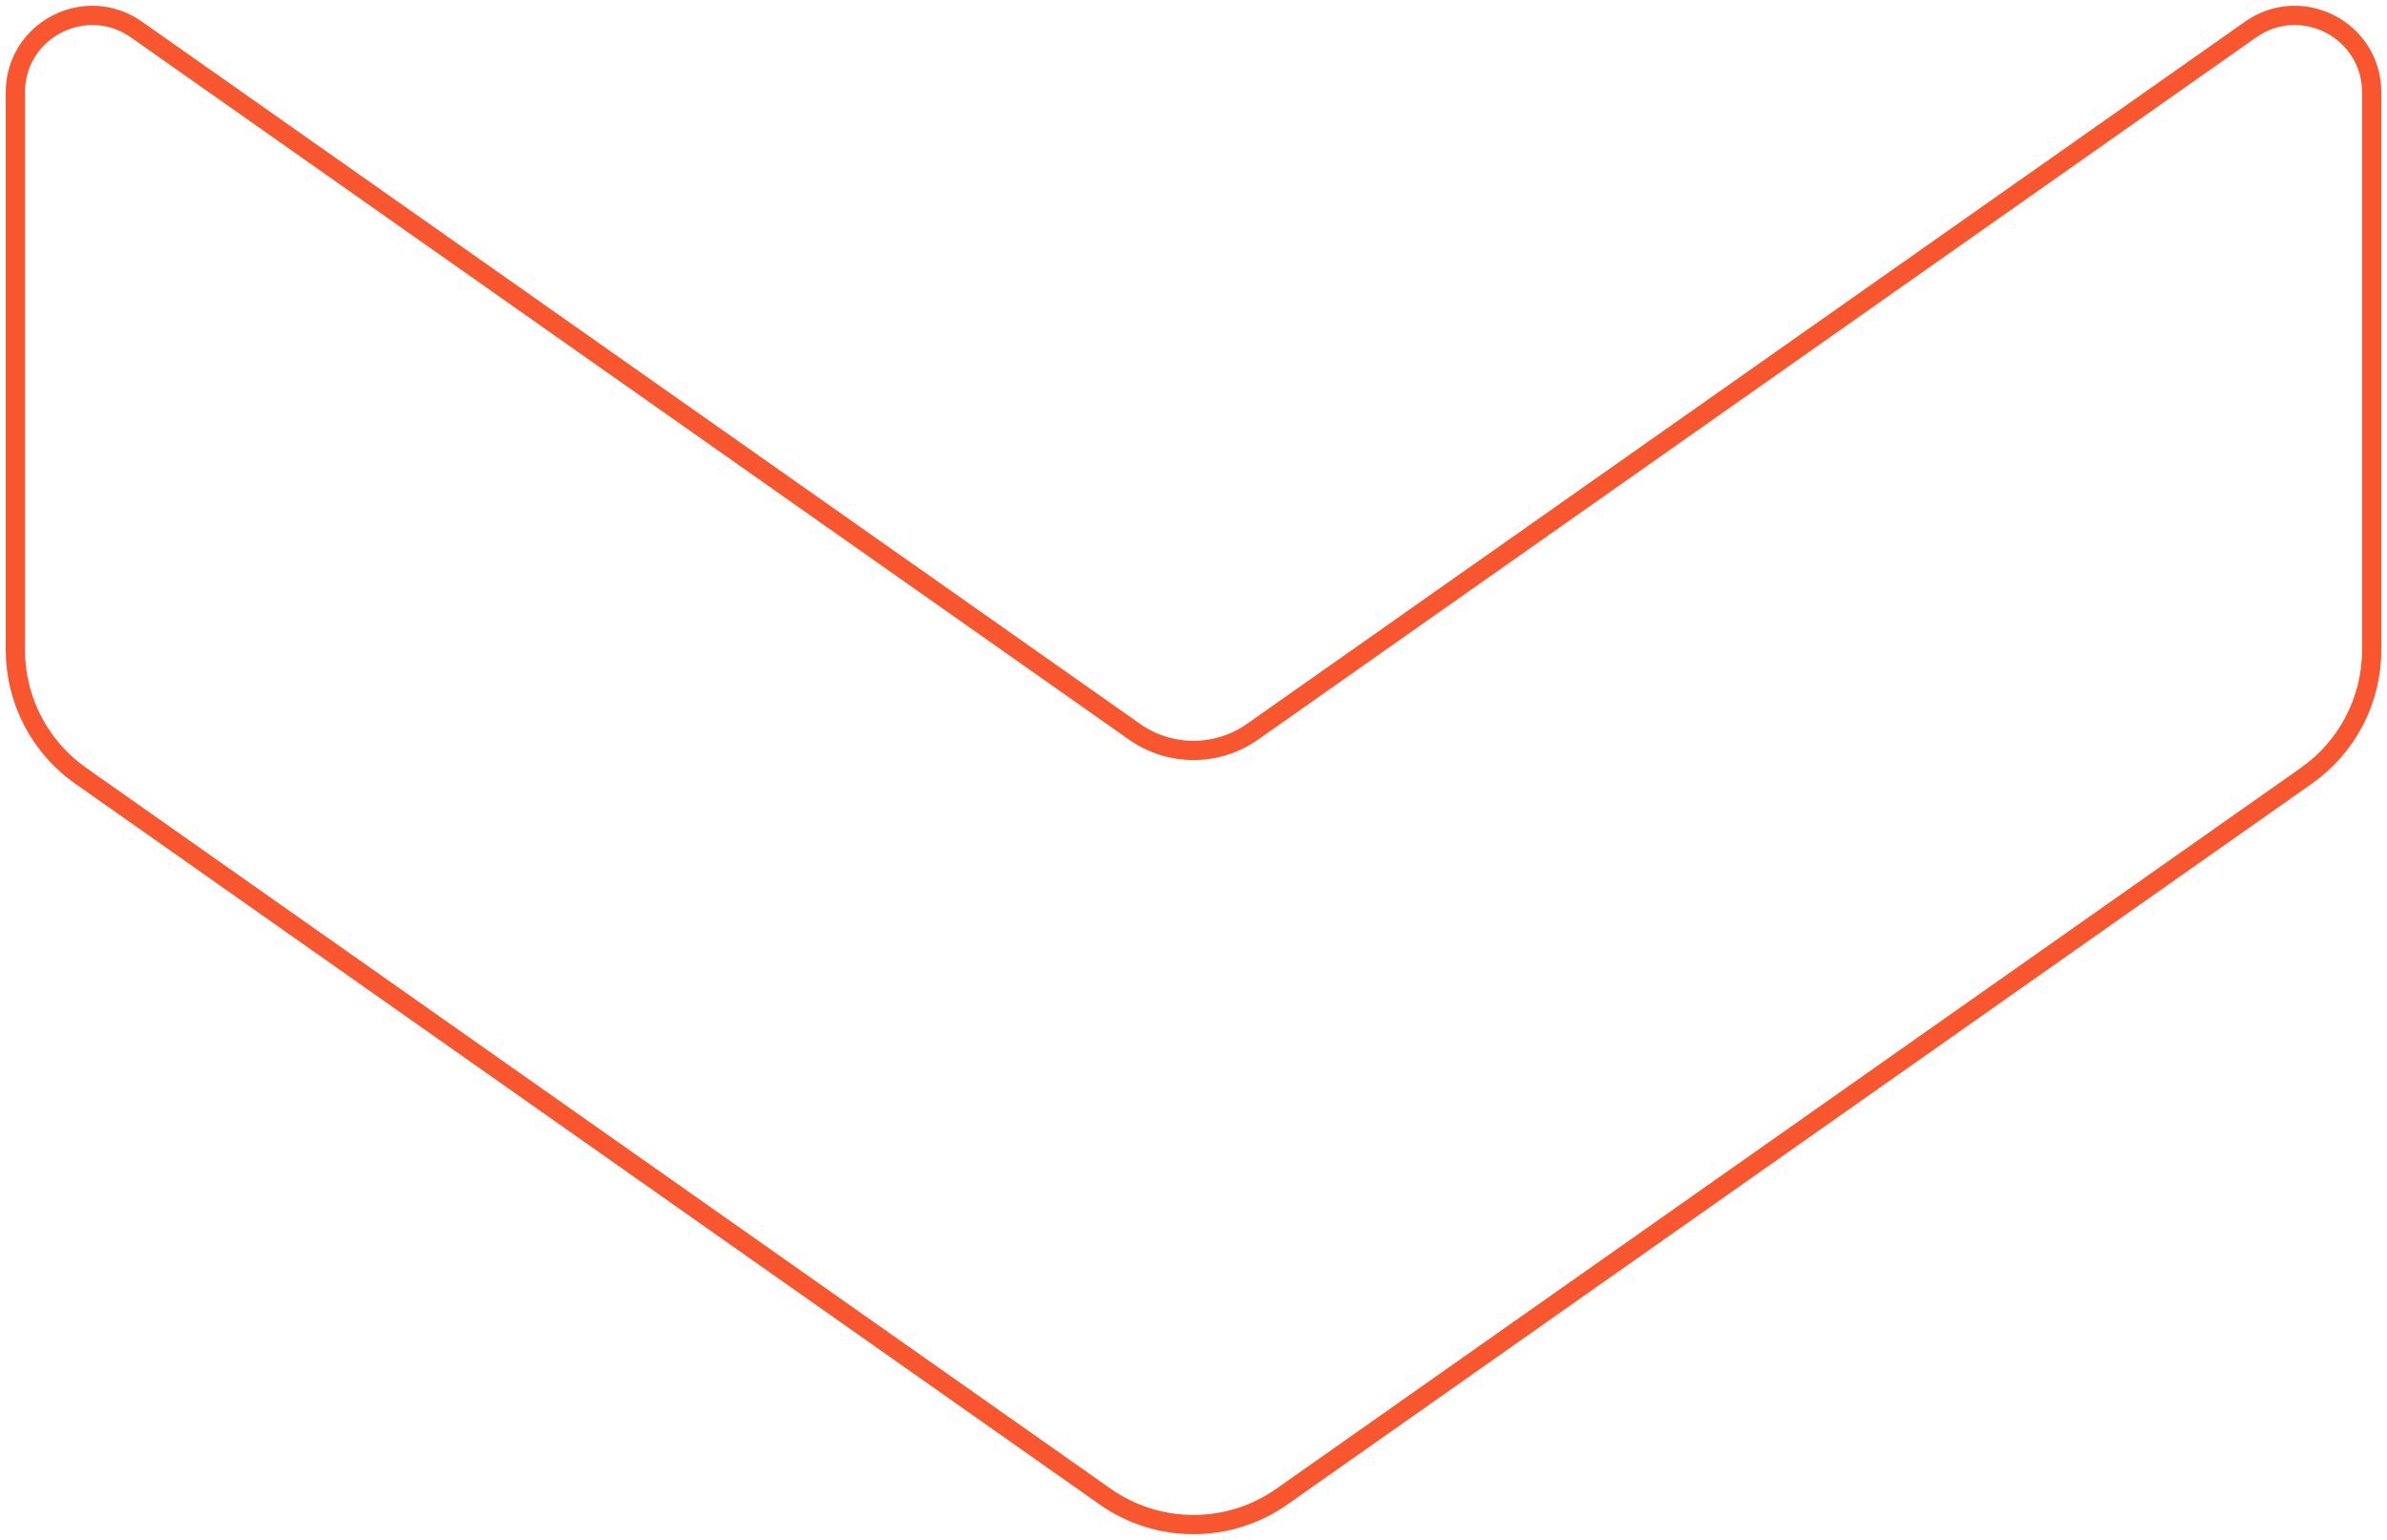 <svg width="248" height="160" viewBox="0 0 248 160" fill="none" xmlns="http://www.w3.org/2000/svg">
<g clip-path="url(#clip0_6309_5606)">
<path d="M130.126 76.032C126.454 78.619 121.552 78.619 117.875 76.032L14.172 3.066C8.882 -0.655 1.597 3.13 1.597 9.596L1.597 67.537C1.597 72.732 4.125 77.608 8.377 80.599L114.815 155.497C120.328 159.377 127.678 159.377 133.191 155.497L239.629 80.599C243.881 77.608 246.409 72.737 246.409 67.537L246.409 9.596C246.409 3.13 239.123 -0.655 233.833 3.066L130.131 76.032L130.126 76.032Z" stroke="#F8562F" stroke-width="2" stroke-miterlimit="10"/>
</g>
<defs>
<clipPath id="clip0_6309_5606">
<rect width="160" height="248" fill="white" transform="translate(6.99382e-06 160) rotate(-90)"/>
</clipPath>
</defs>
</svg>
